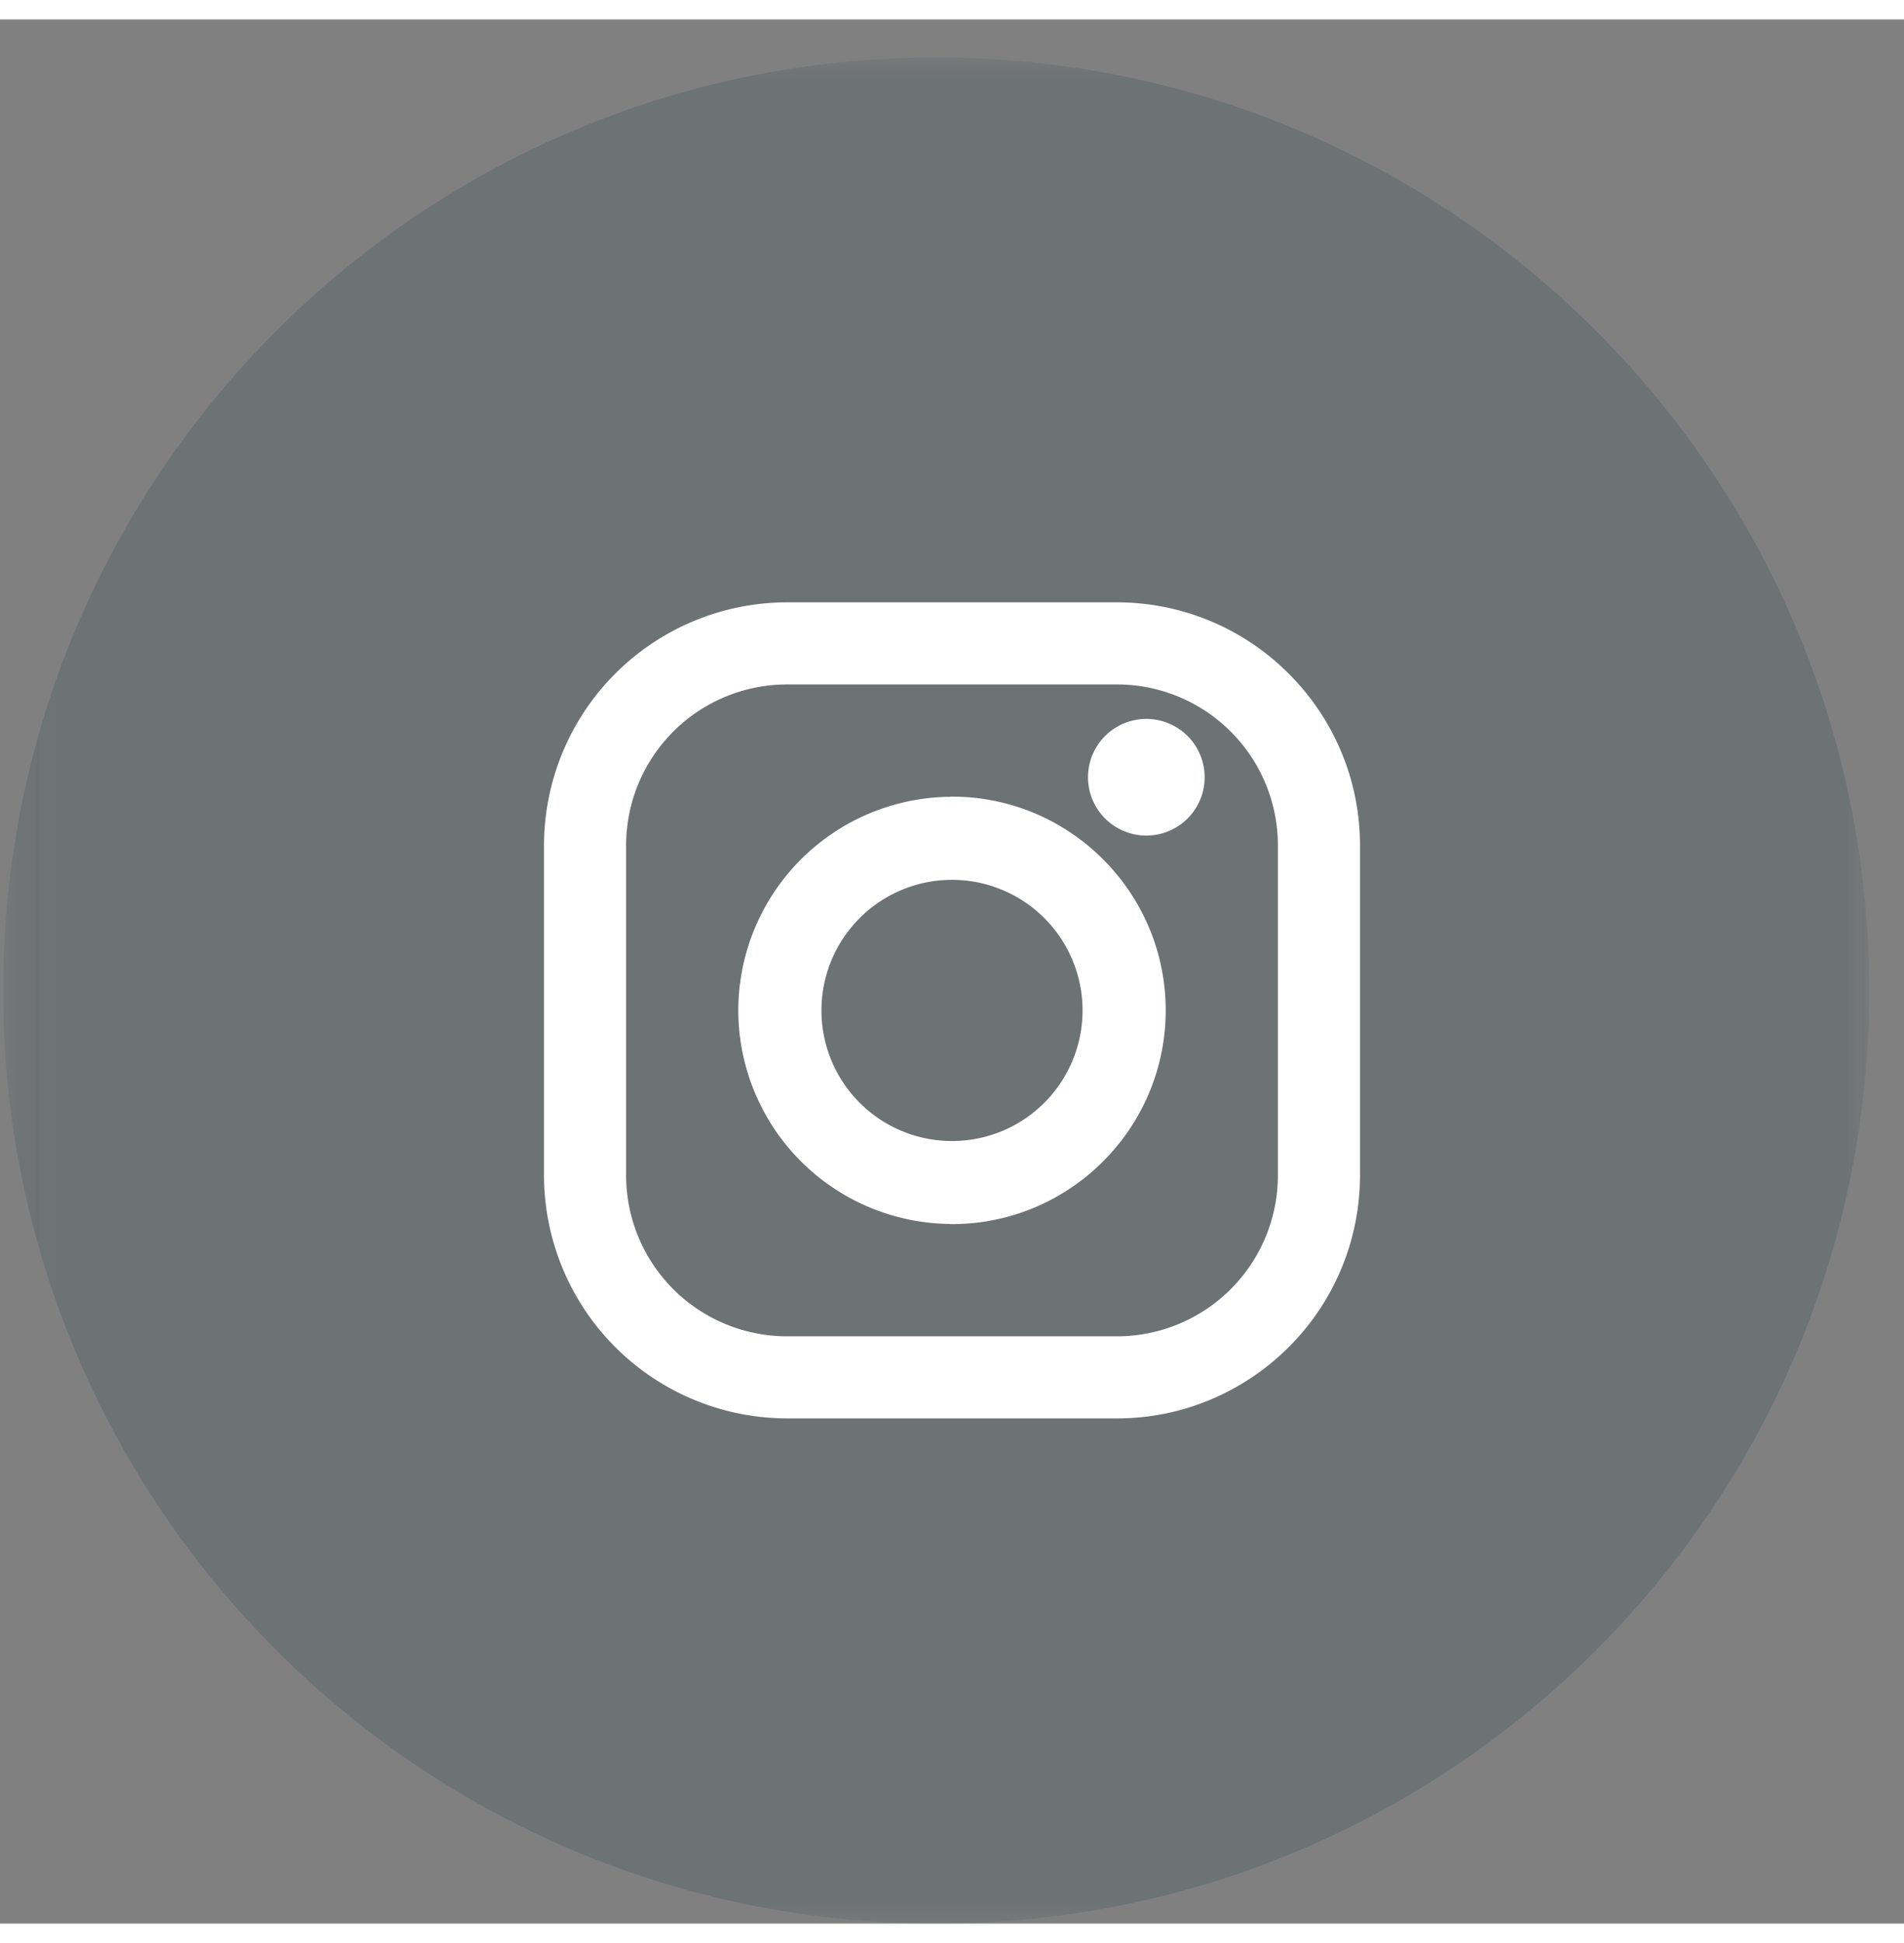 <svg xmlns="http://www.w3.org/2000/svg" xmlns:xlink="http://www.w3.org/1999/xlink" width="49" height="50" viewBox="0 0 49 49">
    <rect x="0" y="0" width="49" height="49" fill="#808080" stroke="none"/>
    <defs>
        <path id="a" d="M.081.979h48.023V49H.081z"/>
    </defs>
    <g fill="none" fill-rule="evenodd">
        <mask id="b" fill="#fff">
            <use xlink:href="#a"/>
        </mask>
        <path fill="#243D48" fill-opacity=".201" d="M24.093 49.001c13.262 0 24.011-10.75 24.011-24.011 0-13.262-10.75-24.011-24.011-24.011C10.83.979.08 11.729.08 24.99c0 13.26 10.75 24.011 24.012 24.011" mask="url(#b)"/>
        <path fill="#FFF" d="M33.93 17.761a6.315 6.315 0 0 0-.765-.926A6.24 6.24 0 0 0 28.744 15h-8.488A6.263 6.263 0 0 0 14 21.256v8.488A6.263 6.263 0 0 0 20.256 36h8.488c.862 0 1.685-.175 2.432-.493a6.282 6.282 0 0 0 1.99-1.342A6.238 6.238 0 0 0 35 29.744v-8.488a6.222 6.222 0 0 0-1.07-3.495zm-1.043 11.983a4.144 4.144 0 0 1-4.143 4.144h-8.488a4.144 4.144 0 0 1-4.143-4.144v-8.488a4.143 4.143 0 0 1 4.143-4.143h8.488a4.143 4.143 0 0 1 4.143 4.143v8.488z" mask="url(#b)"/>
        <path fill="#FFF" d="M29.5 18a1.5 1.5 0 1 0 .002 3.002A1.5 1.5 0 0 0 29.5 18M24.5 20l-.042.001v.003A5.504 5.504 0 0 0 19 25.501a5.503 5.503 0 0 0 5.458 5.495V31h.042c1.895 0 3.57-.963 4.559-2.427A5.479 5.479 0 0 0 30 25.501C30 22.467 27.533 20 24.5 20m2.787 7.379A3.36 3.36 0 0 1 21.14 25.5a3.36 3.36 0 1 1 6.147 1.878" mask="url(#b)"/>
    </g>
</svg>
